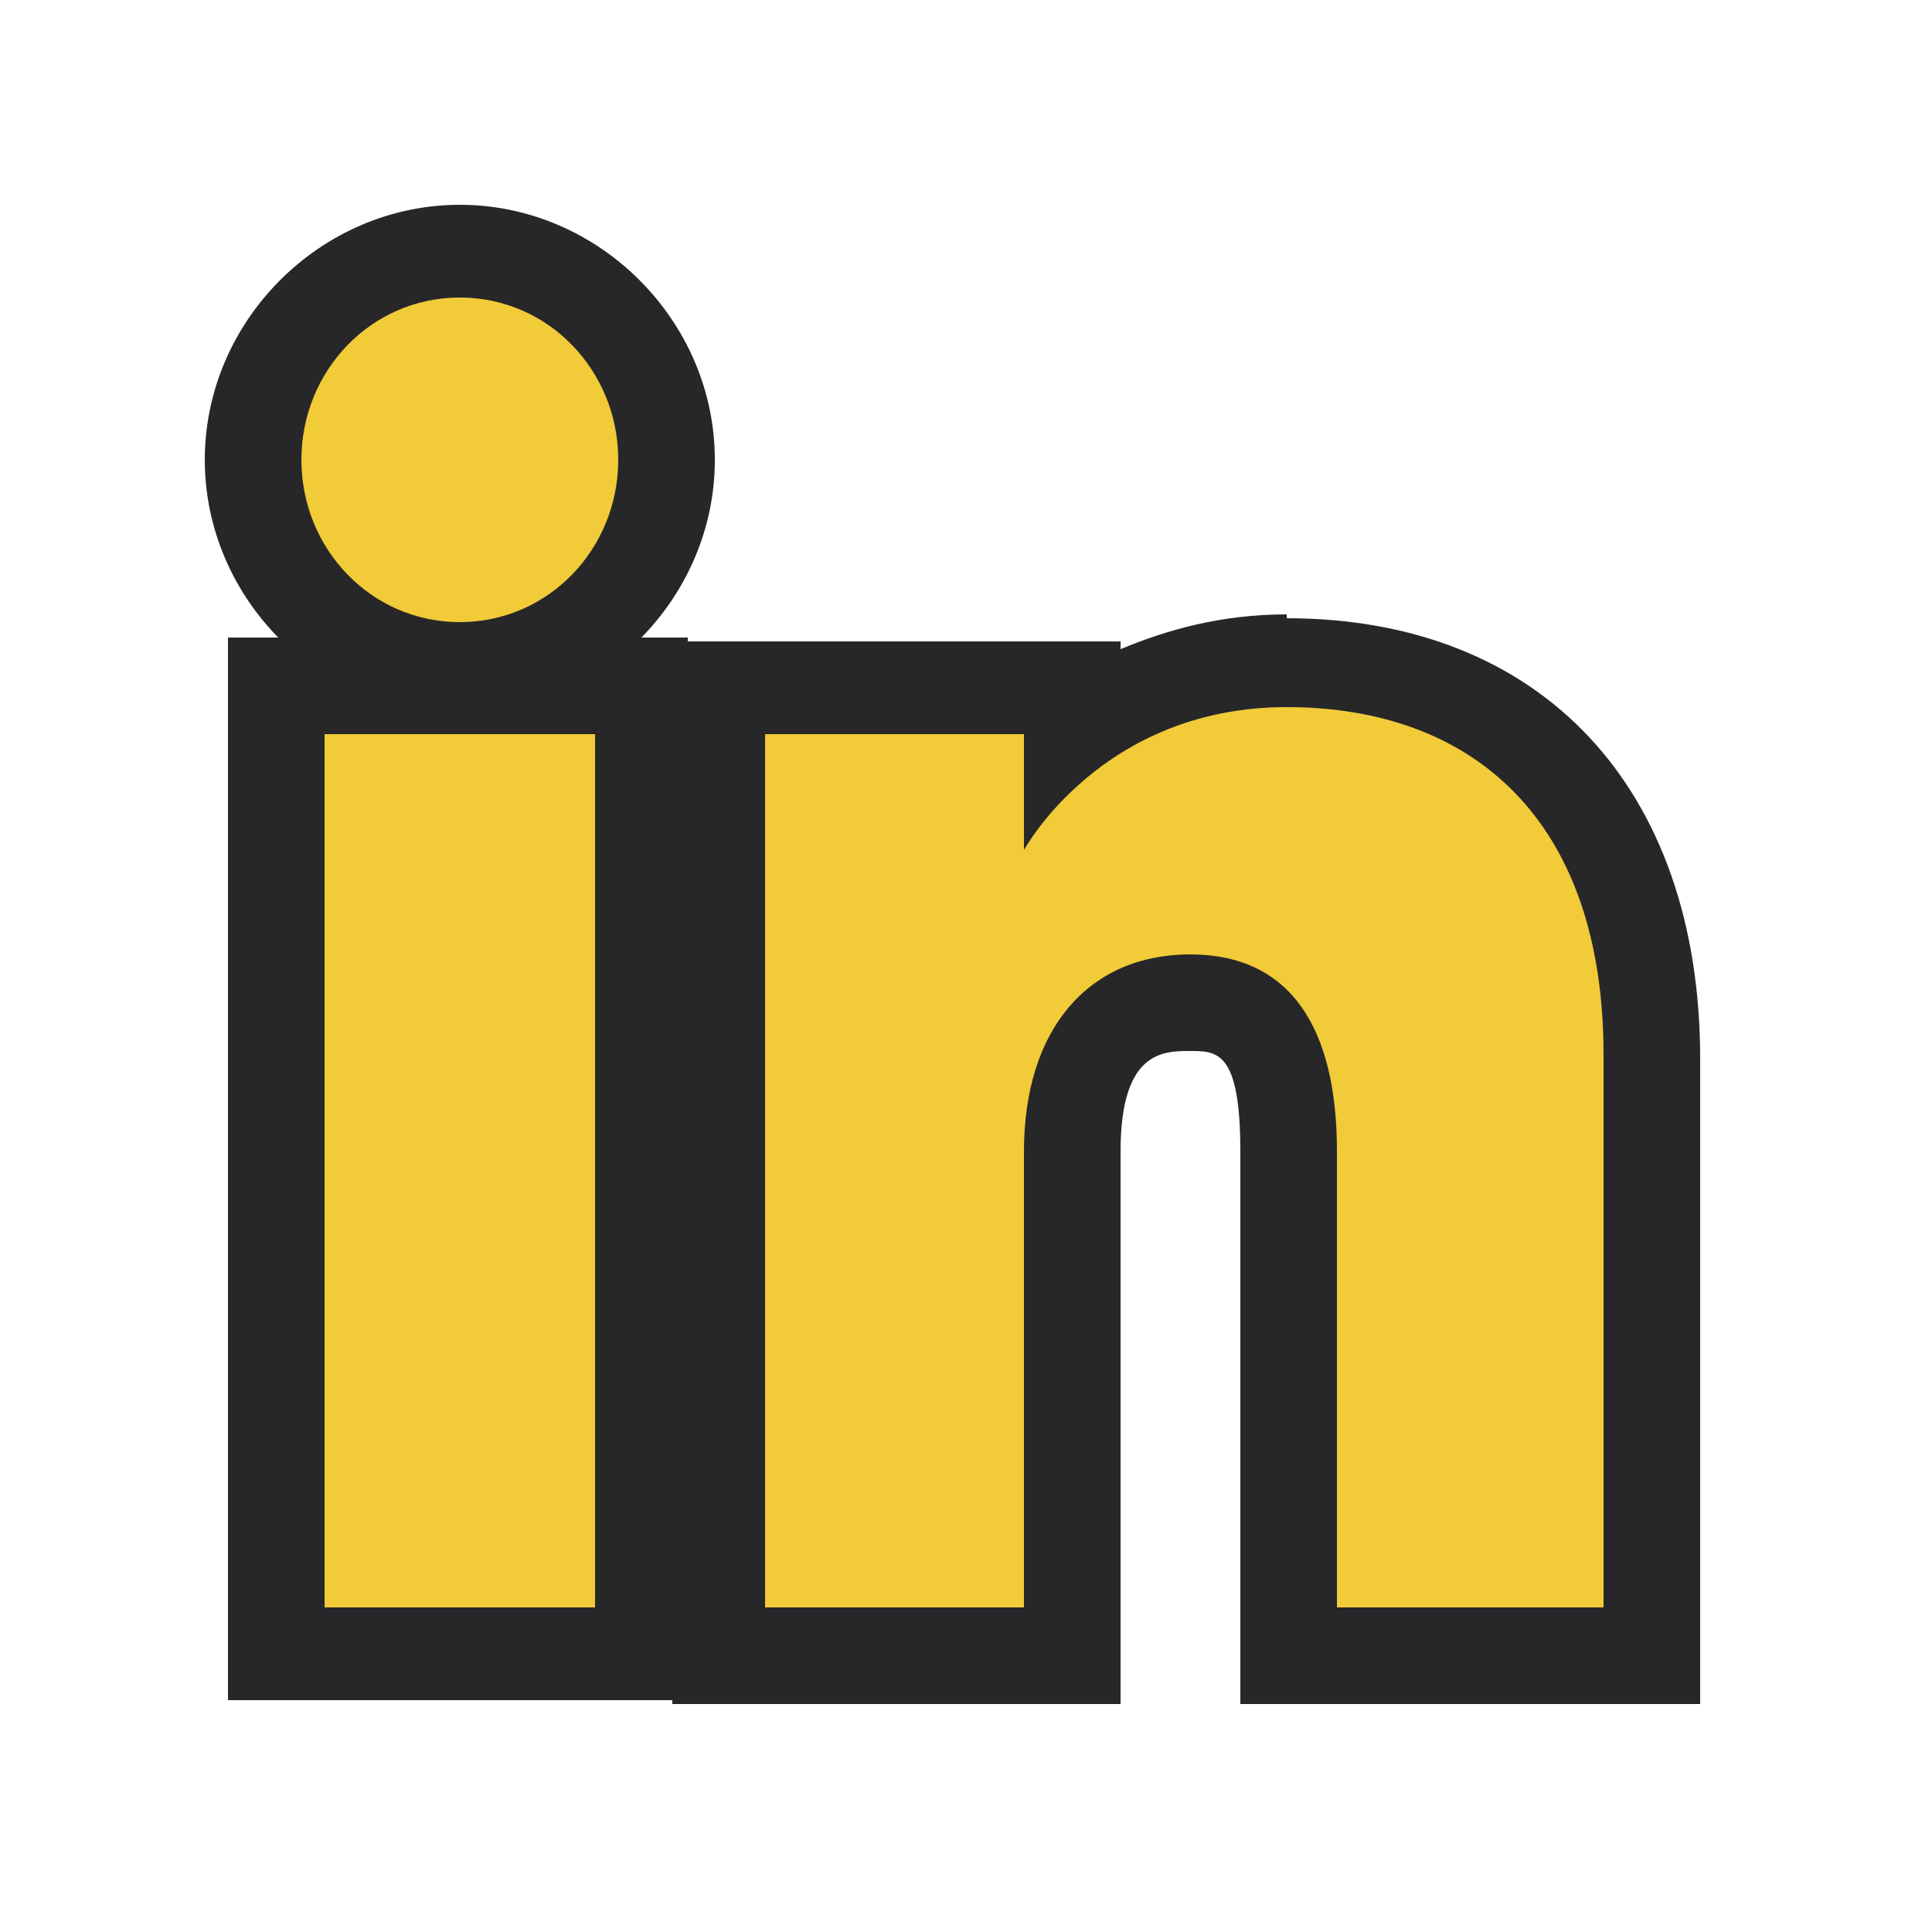 <?xml version="1.0" encoding="UTF-8"?>
<svg xmlns="http://www.w3.org/2000/svg" version="1.1" viewBox="0 0 50 50">
  <defs>
    <style>
      .cls-1 {
        fill: #f1cb38;
      }

      .cls-2 {
        fill: #272729;
      }
    </style>
  </defs>
  <!-- Generator: Adobe Illustrator 28.6.0, SVG Export Plug-In . SVG Version: 1.2.0 Build 709)  -->
  <g>
    <g id="in">
      <g>
        <g>
          <g>
            <rect class="cls-1" x="7.2" y="17.8" width="9.4" height="25"/>
            <path class="cls-2" d="M15.4,19v22.6h-7v-22.6h7M17.8,16.5H5.9v27.5h11.9v-27.5h0Z"/>
          </g>
          <g>
            <path class="cls-1" d="M11.9,17.3c-3,0-5.4-2.4-5.4-5.4s2.4-5.4,5.4-5.4,5.4,2.4,5.4,5.4-2.4,5.4-5.4,5.4Z"/>
            <path class="cls-2" d="M11.9,7.7c2.3,0,4.1,1.9,4.1,4.2s-1.8,4.2-4.1,4.2-4.1-1.9-4.1-4.2,1.8-4.2,4.1-4.2M11.9,5.3c-3.6,0-6.6,3-6.6,6.6s3,6.6,6.6,6.6,6.6-3,6.6-6.6-3-6.6-6.6-6.6h0Z"/>
          </g>
        </g>
        <g>
          <path class="cls-1" d="M33.4,42.8v-13.1c0-3.8-1.8-3.8-2.6-3.8s-3,0-3,3.8v13.1h-9.2v-25h9.2v1.1c1.3-1,3.1-1.8,5.6-1.8,5.8,0,9.4,3.9,9.4,10.2v15.5h-9.4Z"/>
          <path class="cls-2" d="M33.3,18.3c4.8,0,8.2,2.9,8.2,9v14.3h-6.9v-11.8c0-3.2-1.2-5.1-3.8-5.1s-4.3,1.9-4.3,5.1v11.8h-6.7v-22.6h6.7v3s2-3.7,6.8-3.7M33.3,15.9c-1.7,0-3.1.4-4.3.9v-.2h-11.6v27.5h11.6v-14.3c0-2.6,1.1-2.6,1.8-2.6s1.3,0,1.3,2.6v14.3h11.9v-16.7c0-7-4.1-11.4-10.7-11.4h0Z"/>
        </g>
      </g>
    </g>
  </g>
</svg>